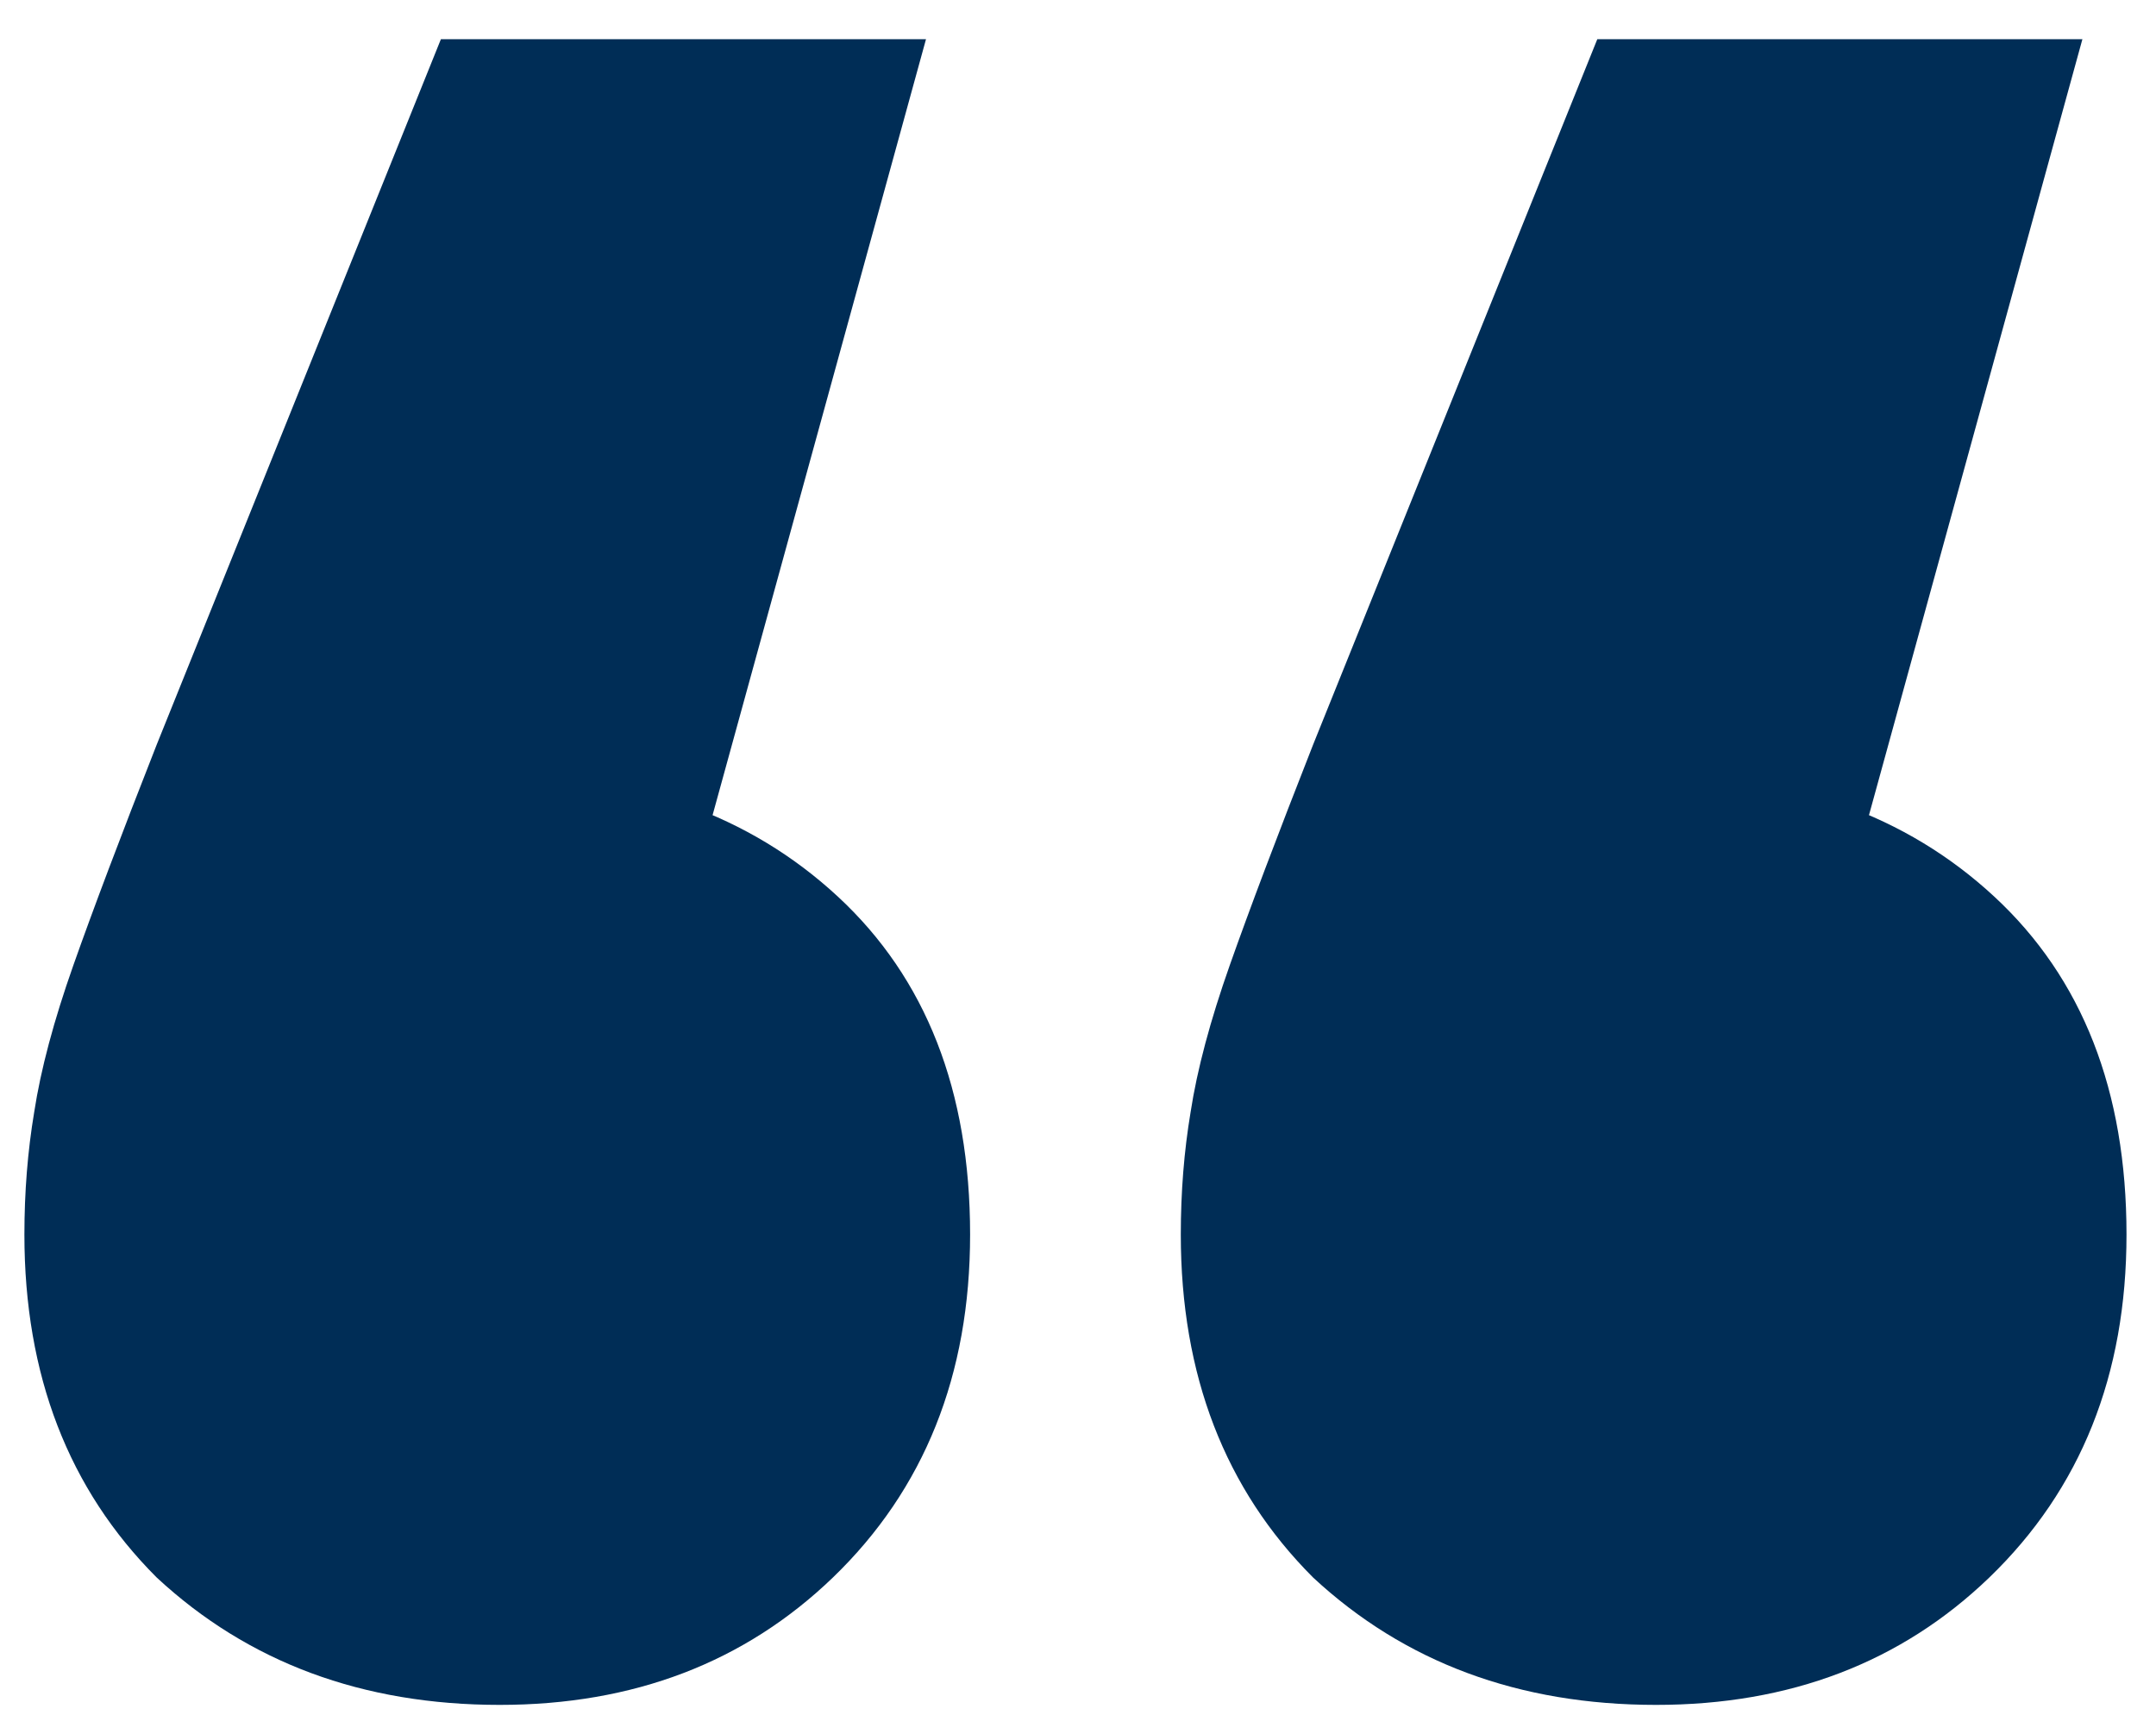 <?xml version="1.0" encoding="UTF-8"?> <svg xmlns="http://www.w3.org/2000/svg" width="44" height="35" viewBox="0 0 44 35" fill="none"> <g clip-path="url(#clip0_1_6)"> <path d="M18.898 0.8L12.298 24.8L10.098 15.8C12.964 15.8 15.298 16.633 17.098 18.3C18.898 19.967 19.798 22.267 19.798 25.2C19.798 28.067 18.864 30.4 16.998 32.2C15.198 33.933 12.931 34.8 10.198 34.8C7.398 34.8 5.064 33.933 3.198 32.2C1.398 30.4 0.498 28.067 0.498 25.2C0.498 24.333 0.564 23.5 0.698 22.7C0.831 21.833 1.098 20.833 1.498 19.7C1.898 18.567 2.464 17.067 3.198 15.2L8.998 0.8H18.898ZM42.498 0.8L35.898 24.8L33.698 15.8C36.564 15.8 38.898 16.633 40.698 18.3C42.498 19.967 43.398 22.267 43.398 25.2C43.398 28.067 42.464 30.4 40.598 32.2C38.798 33.933 36.531 34.8 33.798 34.8C30.998 34.8 28.664 33.933 26.798 32.2C24.998 30.4 24.098 28.067 24.098 25.2C24.098 24.333 24.164 23.5 24.298 22.7C24.431 21.833 24.698 20.833 25.098 19.7C25.498 18.567 26.064 17.067 26.798 15.2L32.598 0.8H42.498Z" fill="#002D56"></path> </g> <defs> <clipPath id="clip0_1_6"> <rect width="44" height="35" fill="white"></rect> </clipPath> </defs> </svg> 